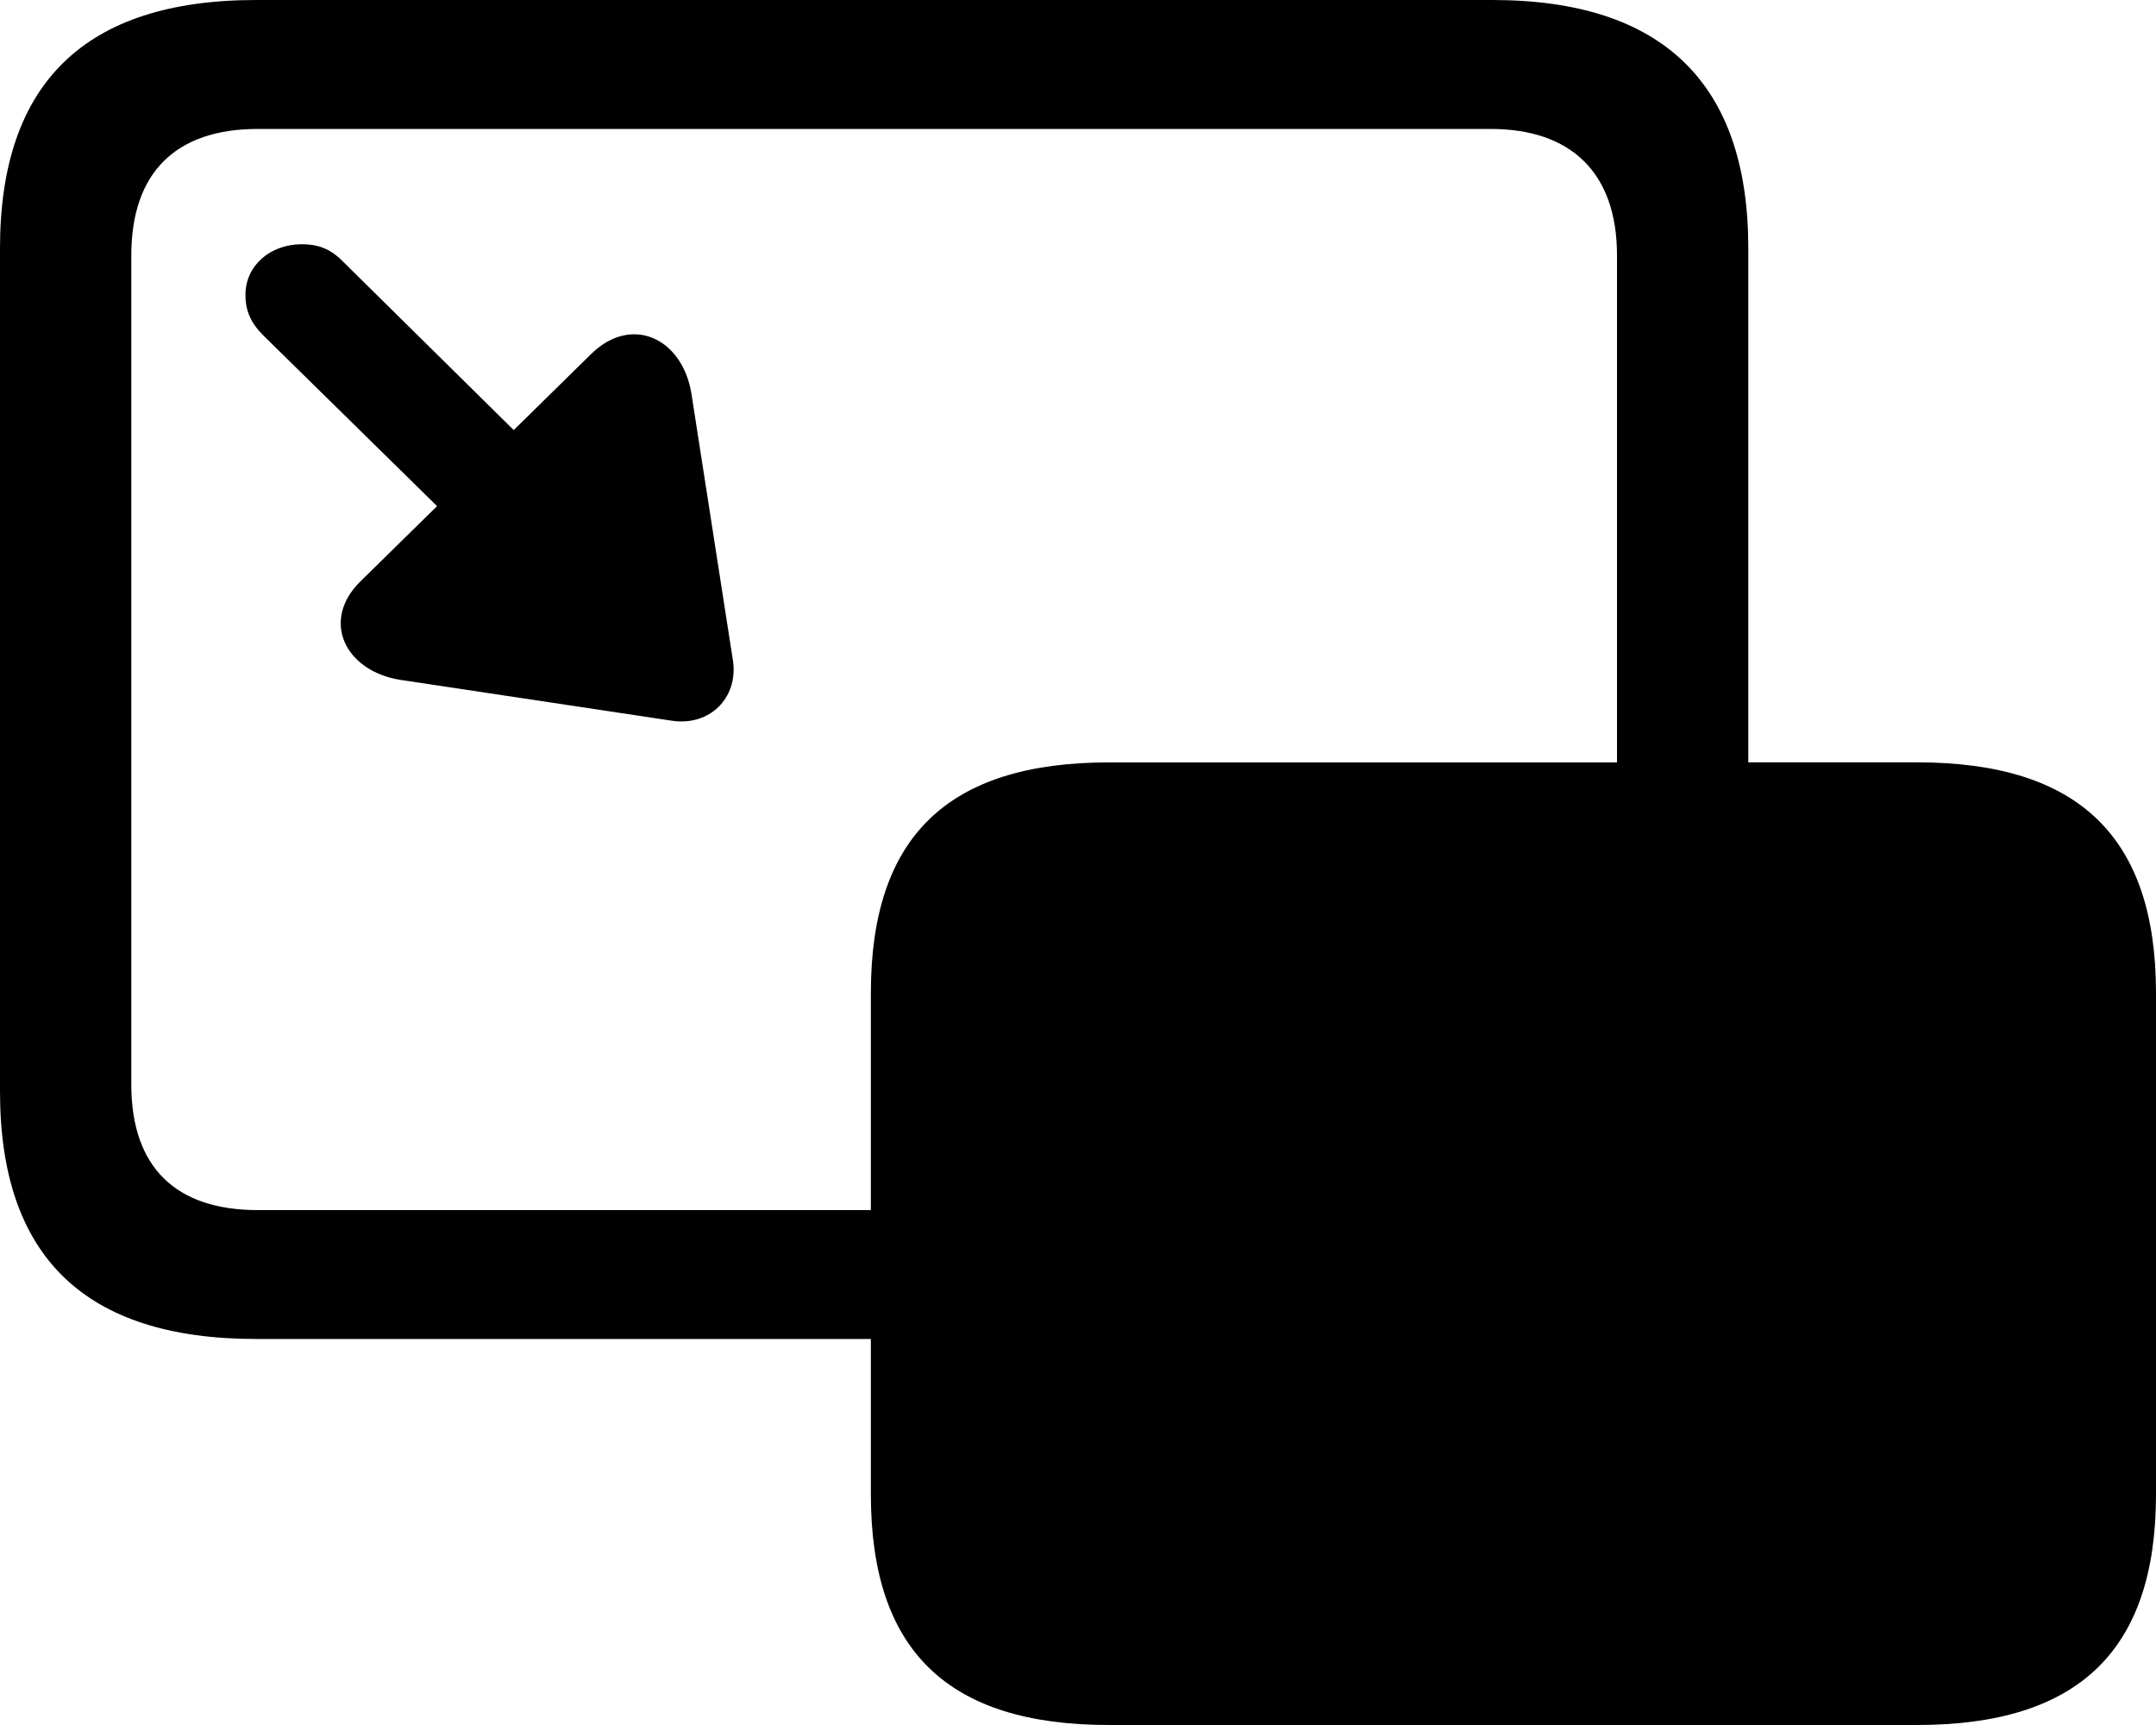 <?xml version="1.0" encoding="UTF-8"?> <svg xmlns="http://www.w3.org/2000/svg" xmlns:xlink="http://www.w3.org/1999/xlink" version="1.1" id="Layer_1" x="0px" y="0px" width="40px" height="32px" viewBox="0 0 40 32" style="enable-background:new 0 0 40 32;" xml:space="preserve"> <path id="picture-in-picture" d="M4.75,24.839h11.407v2.882c0,2.897,1.422,4.279,4.418,4.279h14.992C38.563,32,40,30.618,40,27.721 v-9.3c0-2.897-1.437-4.279-4.433-4.279h-3.131V4.605c0-3.06-1.589-4.605-4.75-4.605H4.75C1.573,0,0,1.545,0,4.605v15.643 C0,23.309,1.573,24.839,4.75,24.839z M4.781,22.448c-1.513,0-2.345-0.787-2.345-2.332V4.739c0-1.545,0.832-2.347,2.345-2.347h22.874 C29.138,2.392,30,3.194,30,4.739v9.404h-9.425c-2.995,0-4.418,1.382-4.418,4.279v4.026H4.781z M5.598,4.531 c-0.59,0-1.044,0.401-1.044,0.936c0,0.312,0.106,0.535,0.348,0.772l3.207,3.15l-1.422,1.396c-0.741,0.728-0.287,1.664,0.741,1.827 l5.038,0.758c0.696,0.104,1.225-0.416,1.135-1.099l-0.772-4.962c-0.166-1.04-1.12-1.486-1.876-0.728L9.531,7.978L6.339,4.828 C6.112,4.605,5.885,4.531,5.598,4.531z"></path> <g> </g> <g> </g> <g> </g> <g> </g> <g> </g> <g> </g> <g> </g> <g> </g> <g> </g> <g> </g> <g> </g> <g> </g> <g> </g> <g> </g> <g> </g> </svg> 